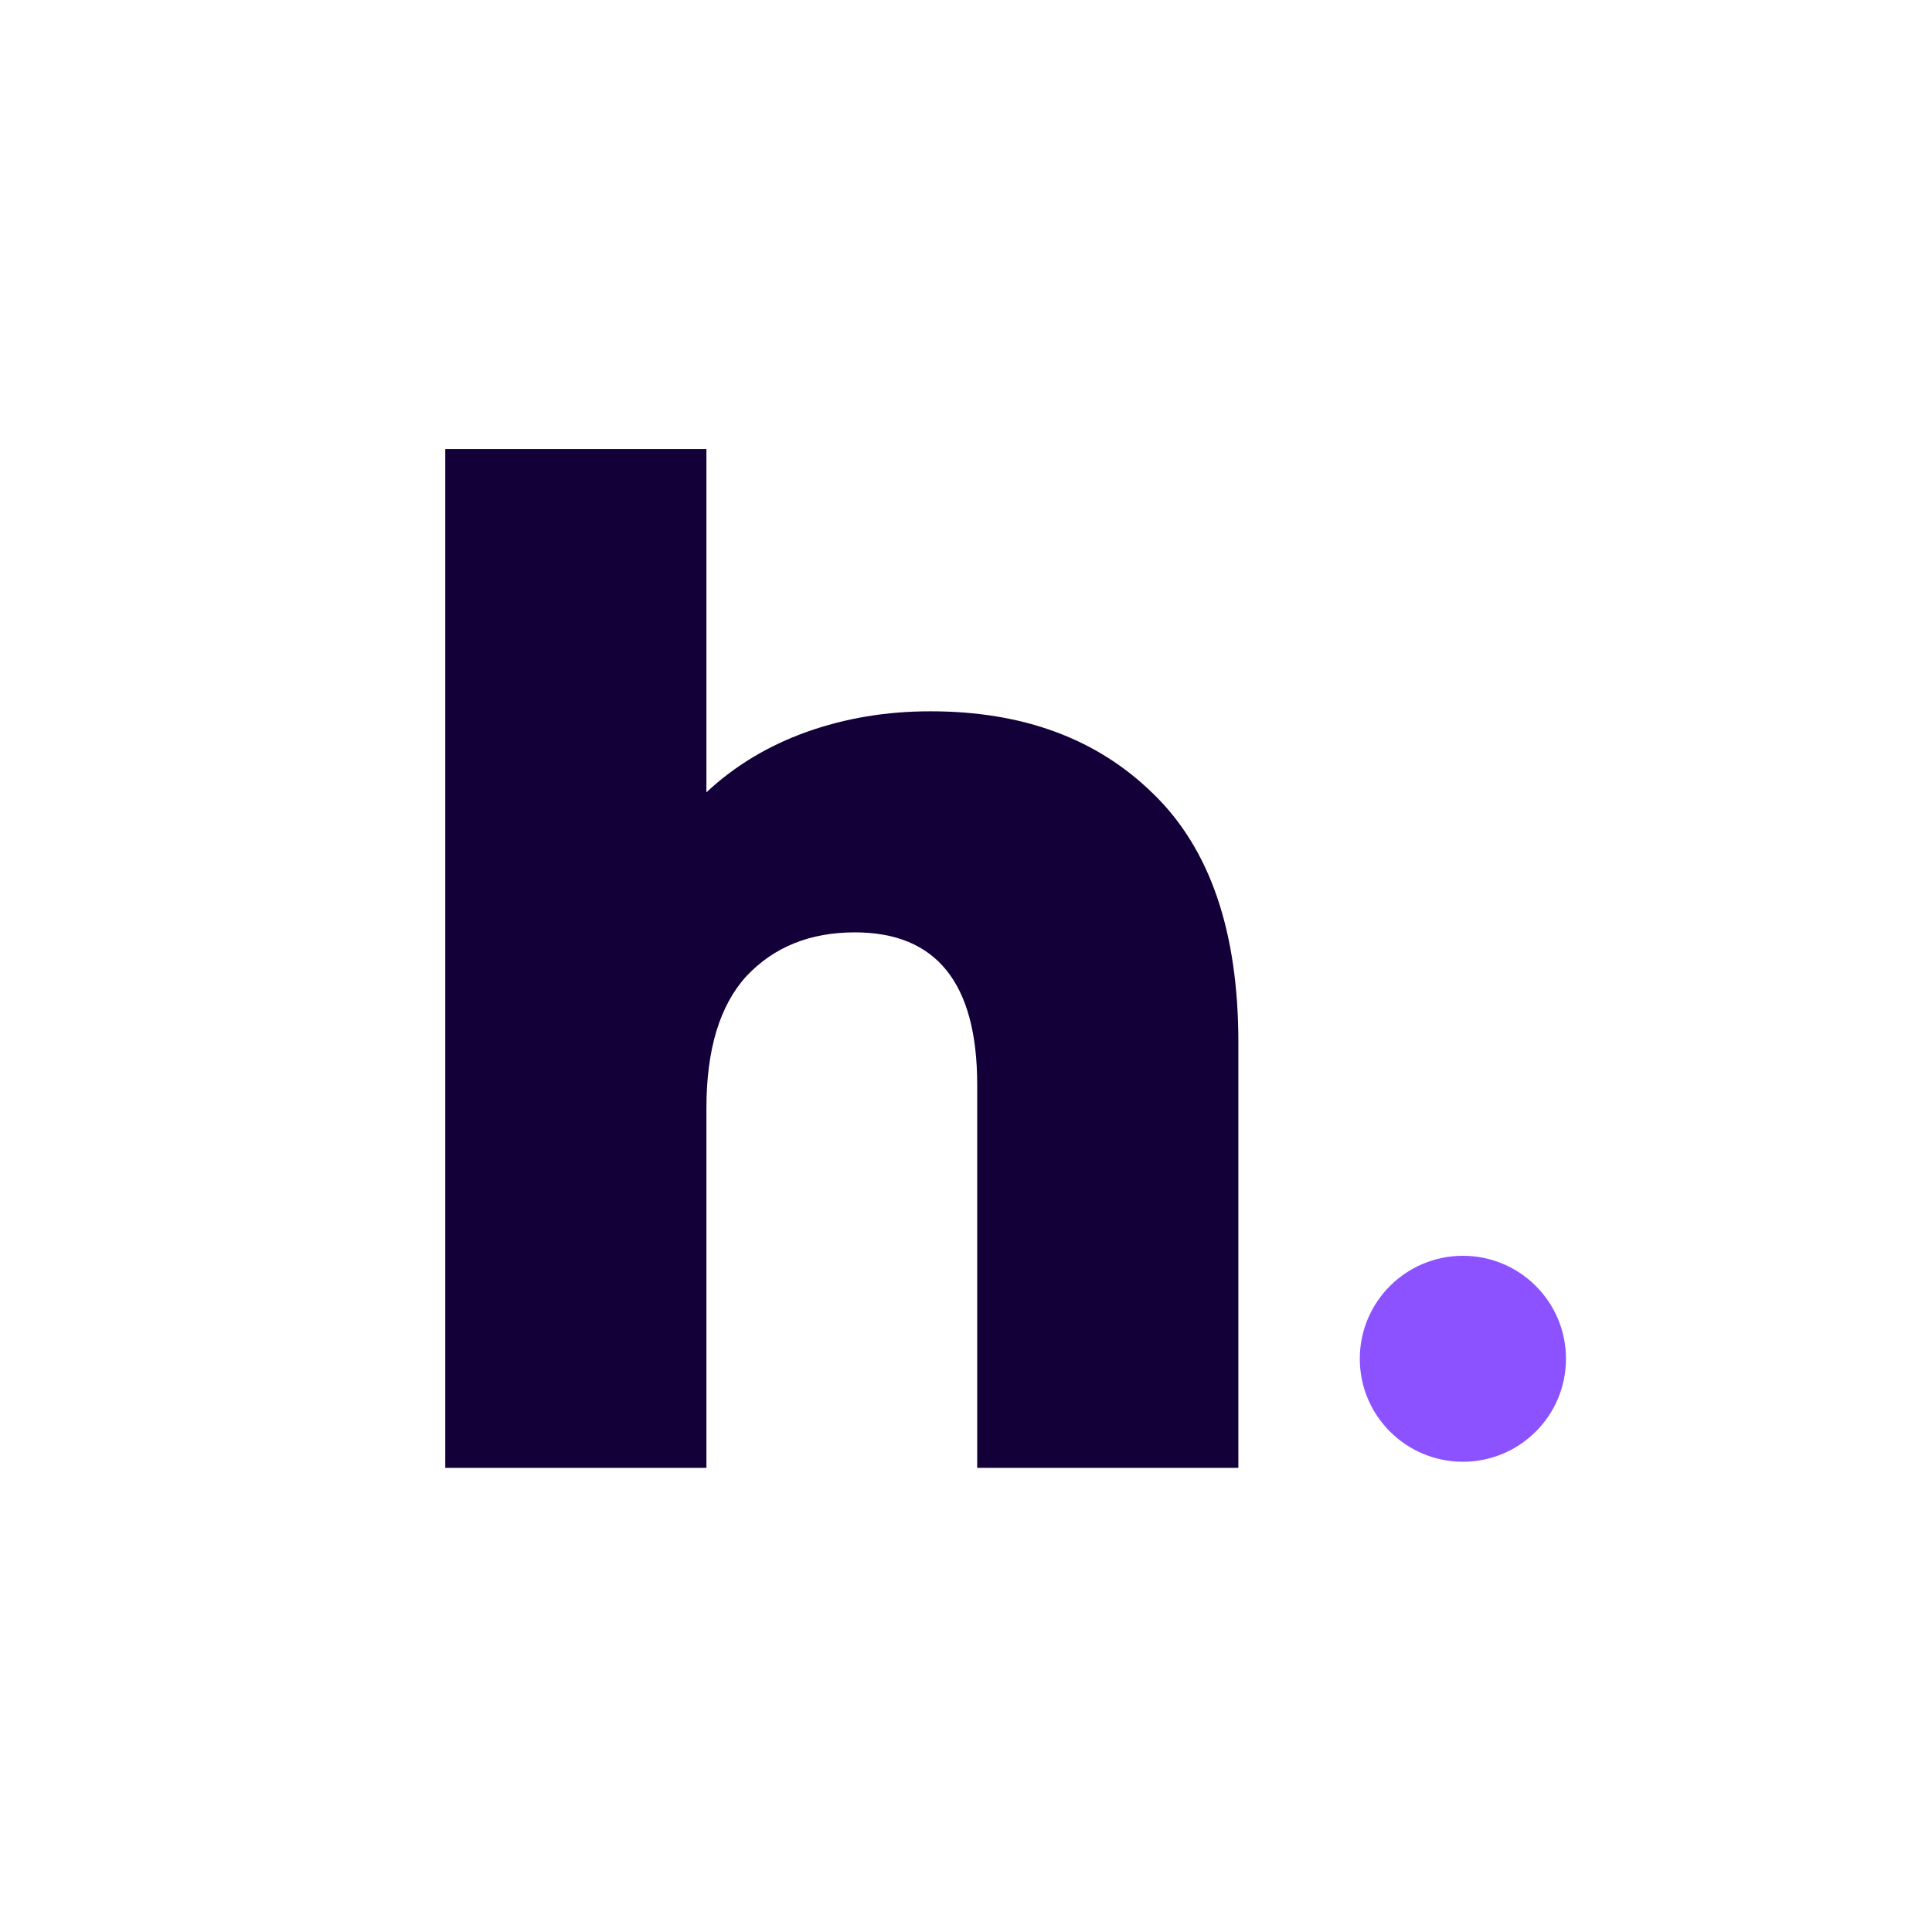 <svg width="512" height="512" viewBox="0 0 512 512" fill="none" xmlns="http://www.w3.org/2000/svg">
<rect width="512" height="512" fill="white"/>
<path d="M415 360.089C415 375.161 402.769 387.38 387.681 387.38C372.592 387.38 360.361 375.161 360.361 360.089C360.361 345.016 372.592 332.797 387.681 332.797C402.769 332.797 415 345.016 415 360.089Z" fill="#8C52FF"/>
<path d="M246.584 188.501C271.11 188.501 290.78 195.779 305.594 210.334C320.65 224.889 328.178 246.844 328.178 276.197V389H258.968V287.477C258.968 260.55 248.162 247.086 226.549 247.086C214.65 247.086 205.058 250.968 197.773 258.73C190.73 266.493 187.209 278.137 187.209 293.663V389H118V119H187.209V209.97C194.737 202.935 203.601 197.598 213.8 193.96C223.999 190.321 234.927 188.501 246.584 188.501Z" fill="#130038"/>
</svg>
